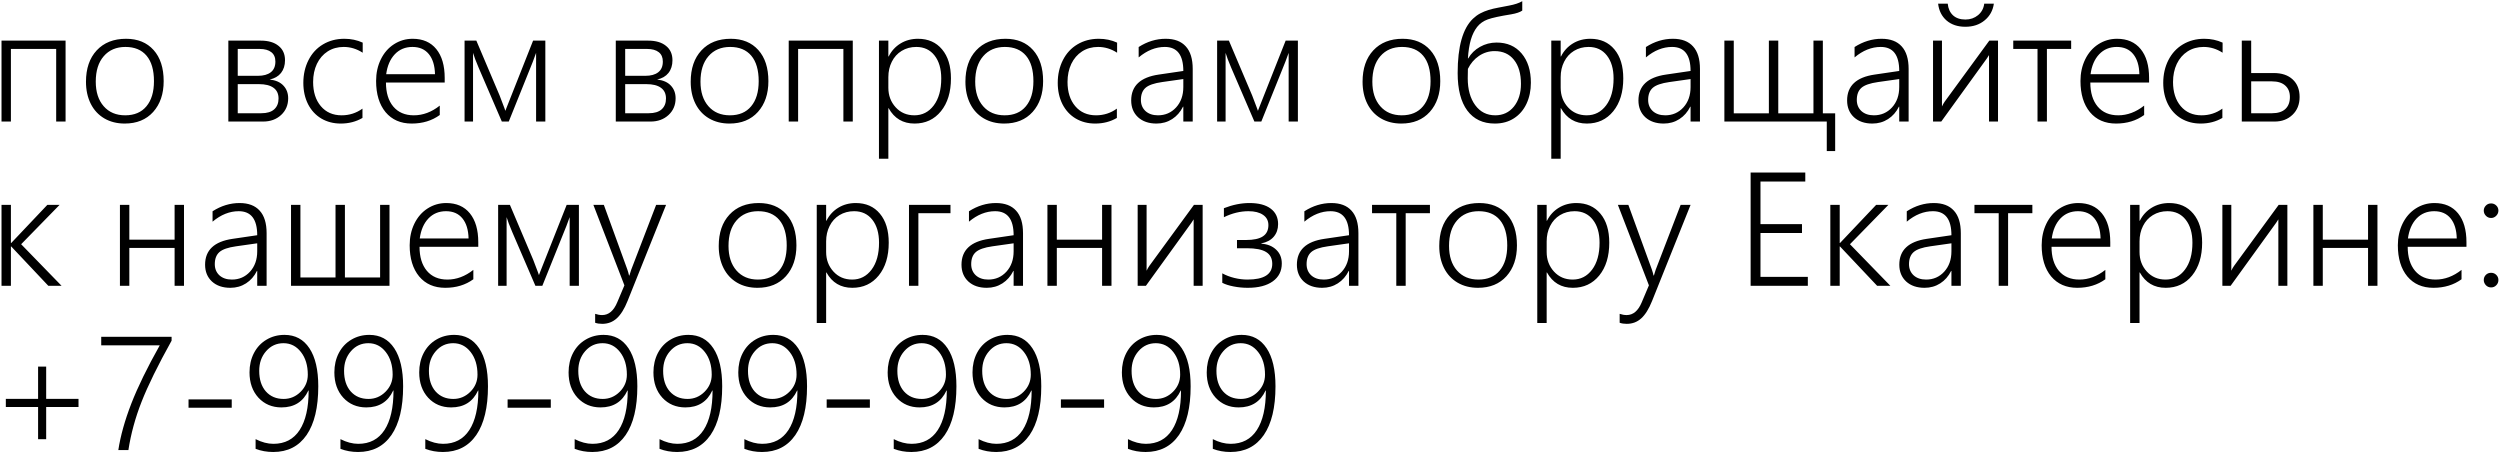 <?xml version="1.0" encoding="UTF-8"?> <svg xmlns="http://www.w3.org/2000/svg" width="1522" height="276" viewBox="0 0 1522 276" fill="none"><path d="M34.203 74V29.797H6.641V74H0.922V24.734H39.922V74H34.203ZM75.922 75.219C71.234 75.219 67.094 74.172 63.5 72.078C59.938 69.984 57.188 67.016 55.25 63.172C53.312 59.297 52.344 54.828 52.344 49.766C52.344 41.734 54.516 35.375 58.859 30.688C63.234 25.969 69.188 23.609 76.719 23.609C83.812 23.609 89.406 25.891 93.5 30.453C97.594 35.016 99.641 41.328 99.641 49.391C99.641 57.141 97.516 63.391 93.266 68.141C89.016 72.859 83.234 75.219 75.922 75.219ZM76.344 28.578C70.812 28.578 66.422 30.453 63.172 34.203C59.922 37.922 58.297 43.094 58.297 49.719C58.297 56 59.906 60.984 63.125 64.672C66.344 68.359 70.703 70.203 76.203 70.203C81.797 70.203 86.109 68.375 89.141 64.719C92.203 61.062 93.734 55.969 93.734 49.438C93.734 42.656 92.234 37.484 89.234 33.922C86.234 30.359 81.938 28.578 76.344 28.578ZM175.438 59.844C175.438 63.969 174 67.359 171.125 70.016C168.25 72.672 164.594 74 160.156 74H139.016V24.734H158.75C163.375 24.734 166.984 25.797 169.578 27.922C172.203 30.016 173.516 32.938 173.516 36.688C173.516 39.781 172.703 42.359 171.078 44.422C169.453 46.453 167.156 47.781 164.188 48.406C167.906 48.844 170.703 50.094 172.578 52.156C174.484 54.188 175.438 56.75 175.438 59.844ZM167.656 37.484C167.656 34.953 166.828 33.047 165.172 31.766C163.516 30.453 161.156 29.797 158.094 29.797H144.734V46.156H156.969C160.375 46.156 163 45.438 164.844 44C166.719 42.562 167.656 40.391 167.656 37.484ZM169.578 59.984C169.578 57.078 168.547 54.891 166.484 53.422C164.453 51.953 161.5 51.219 157.625 51.219H144.734V68.938H159.078C162.578 68.938 165.203 68.141 166.953 66.547C168.703 64.953 169.578 62.766 169.578 59.984ZM220.672 71.797C216.766 74.078 212.359 75.219 207.453 75.219C203.047 75.219 199.109 74.203 195.641 72.172C192.172 70.109 189.469 67.188 187.531 63.406C185.625 59.594 184.672 55.281 184.672 50.469C184.672 45.344 185.719 40.719 187.812 36.594C189.906 32.469 192.844 29.281 196.625 27.031C200.438 24.75 204.781 23.609 209.656 23.609C213.688 23.609 217.406 24.391 220.812 25.953V32.094C217.188 29.75 213.328 28.578 209.234 28.578C205.578 28.578 202.328 29.484 199.484 31.297C196.672 33.109 194.484 35.641 192.922 38.891C191.391 42.141 190.625 45.812 190.625 49.906C190.625 56 192.188 60.906 195.312 64.625C198.469 68.344 202.688 70.203 207.969 70.203C212.688 70.203 216.922 68.844 220.672 66.125V71.797ZM234.969 50.234C234.969 56.422 236.453 61.297 239.422 64.859C242.422 68.422 246.594 70.203 251.938 70.203C257.5 70.203 262.766 68.234 267.734 64.297V70.016C262.953 73.484 257.25 75.219 250.625 75.219C243.906 75.219 238.609 72.906 234.734 68.281C230.891 63.625 228.969 57.297 228.969 49.297C228.969 44.484 229.922 40.109 231.828 36.172C233.766 32.203 236.438 29.125 239.844 26.938C243.281 24.719 247.078 23.609 251.234 23.609C257.422 23.609 262.219 25.703 265.625 29.891C269.031 34.078 270.734 39.938 270.734 47.469V50.234H234.969ZM264.828 45.172C264.703 39.922 263.453 35.844 261.078 32.938C258.703 30.031 255.375 28.578 251.094 28.578C246.75 28.578 243.172 30.062 240.359 33.031C237.547 36 235.797 40.047 235.109 45.172H264.828ZM326.375 74V32.188C325.938 33.531 325.281 35.312 324.406 37.531C323.562 39.75 318.672 51.906 309.734 74H305.516L291.406 41.234C290.812 39.922 290.109 38.188 289.297 36.031C288.516 33.844 288.078 32.562 287.984 32.188V74H282.828V24.734H290L304.156 58.109C305.469 61.484 306.438 64.031 307.062 65.75L307.672 67.484L308.234 65.984L324.547 24.734H332V74H326.375ZM411.312 59.844C411.312 63.969 409.875 67.359 407 70.016C404.125 72.672 400.469 74 396.031 74H374.891V24.734H394.625C399.25 24.734 402.859 25.797 405.453 27.922C408.078 30.016 409.391 32.938 409.391 36.688C409.391 39.781 408.578 42.359 406.953 44.422C405.328 46.453 403.031 47.781 400.062 48.406C403.781 48.844 406.578 50.094 408.453 52.156C410.359 54.188 411.312 56.75 411.312 59.844ZM403.531 37.484C403.531 34.953 402.703 33.047 401.047 31.766C399.391 30.453 397.031 29.797 393.969 29.797H380.609V46.156H392.844C396.25 46.156 398.875 45.438 400.719 44C402.594 42.562 403.531 40.391 403.531 37.484ZM405.453 59.984C405.453 57.078 404.422 54.891 402.359 53.422C400.328 51.953 397.375 51.219 393.5 51.219H380.609V68.938H394.953C398.453 68.938 401.078 68.141 402.828 66.547C404.578 64.953 405.453 62.766 405.453 59.984ZM444.078 75.219C439.391 75.219 435.25 74.172 431.656 72.078C428.094 69.984 425.344 67.016 423.406 63.172C421.469 59.297 420.5 54.828 420.5 49.766C420.5 41.734 422.672 35.375 427.016 30.688C431.391 25.969 437.344 23.609 444.875 23.609C451.969 23.609 457.562 25.891 461.656 30.453C465.75 35.016 467.797 41.328 467.797 49.391C467.797 57.141 465.672 63.391 461.422 68.141C457.172 72.859 451.391 75.219 444.078 75.219ZM444.5 28.578C438.969 28.578 434.578 30.453 431.328 34.203C428.078 37.922 426.453 43.094 426.453 49.719C426.453 56 428.062 60.984 431.281 64.672C434.5 68.359 438.859 70.203 444.359 70.203C449.953 70.203 454.266 68.375 457.297 64.719C460.359 61.062 461.891 55.969 461.891 49.438C461.891 42.656 460.391 37.484 457.391 33.922C454.391 30.359 450.094 28.578 444.5 28.578ZM513.453 74V29.797H485.891V74H480.172V24.734H519.172V74H513.453ZM540.828 65.891V96.641H535.109V24.734H540.828V34.391H541.016C542.703 31.016 545.109 28.375 548.234 26.469C551.359 24.562 554.906 23.609 558.875 23.609C565.062 23.609 569.953 25.766 573.547 30.078C577.141 34.359 578.938 40.25 578.938 47.75C578.938 56.062 576.906 62.719 572.844 67.719C568.781 72.719 563.422 75.219 556.766 75.219C549.734 75.219 544.484 72.109 541.016 65.891H540.828ZM540.828 53.422C540.828 58.109 542.312 62.078 545.281 65.328C548.25 68.578 552.047 70.203 556.672 70.203C561.516 70.203 565.453 68.188 568.484 64.156C571.516 60.125 573.031 54.656 573.031 47.75C573.031 41.906 571.672 37.25 568.953 33.781C566.234 30.312 562.531 28.578 557.844 28.578C554.531 28.578 551.562 29.375 548.938 30.969C546.344 32.562 544.344 34.766 542.938 37.578C541.531 40.359 540.828 43.484 540.828 46.953V53.422ZM611.328 75.219C606.641 75.219 602.5 74.172 598.906 72.078C595.344 69.984 592.594 67.016 590.656 63.172C588.719 59.297 587.75 54.828 587.75 49.766C587.75 41.734 589.922 35.375 594.266 30.688C598.641 25.969 604.594 23.609 612.125 23.609C619.219 23.609 624.812 25.891 628.906 30.453C633 35.016 635.047 41.328 635.047 49.391C635.047 57.141 632.922 63.391 628.672 68.141C624.422 72.859 618.641 75.219 611.328 75.219ZM611.75 28.578C606.219 28.578 601.828 30.453 598.578 34.203C595.328 37.922 593.703 43.094 593.703 49.719C593.703 56 595.312 60.984 598.531 64.672C601.75 68.359 606.109 70.203 611.609 70.203C617.203 70.203 621.516 68.375 624.547 64.719C627.609 61.062 629.141 55.969 629.141 49.438C629.141 42.656 627.641 37.484 624.641 33.922C621.641 30.359 617.344 28.578 611.75 28.578ZM679.953 71.797C676.047 74.078 671.641 75.219 666.734 75.219C662.328 75.219 658.391 74.203 654.922 72.172C651.453 70.109 648.75 67.188 646.812 63.406C644.906 59.594 643.953 55.281 643.953 50.469C643.953 45.344 645 40.719 647.094 36.594C649.188 32.469 652.125 29.281 655.906 27.031C659.719 24.75 664.062 23.609 668.938 23.609C672.969 23.609 676.688 24.391 680.094 25.953V32.094C676.469 29.75 672.609 28.578 668.516 28.578C664.859 28.578 661.609 29.484 658.766 31.297C655.953 33.109 653.766 35.641 652.203 38.891C650.672 42.141 649.906 45.812 649.906 49.906C649.906 56 651.469 60.906 654.594 64.625C657.75 68.344 661.969 70.203 667.25 70.203C671.969 70.203 676.203 68.844 679.953 66.125V71.797ZM720.406 74V64.953H720.219C718.625 68.172 716.422 70.688 713.609 72.5C710.797 74.312 707.609 75.219 704.047 75.219C699.391 75.219 695.656 73.938 692.844 71.375C690.062 68.781 688.672 65.375 688.672 61.156C688.672 52.281 694.25 47.031 705.406 45.406L720.406 43.203C720.406 33.453 716.656 28.578 709.156 28.578C703.594 28.578 698.281 30.703 693.219 34.953V28.625C698.438 25.281 703.922 23.609 709.672 23.609C715.047 23.609 719.125 25.156 721.906 28.25C724.719 31.312 726.125 35.891 726.125 41.984V74H720.406ZM694.578 60.828C694.578 63.609 695.516 65.875 697.391 67.625C699.297 69.344 701.828 70.203 704.984 70.203C709.391 70.203 713.062 68.609 716 65.422C718.938 62.203 720.406 58.062 720.406 53V48.125L707.516 49.953C702.641 50.641 699.266 51.812 697.391 53.469C695.516 55.125 694.578 57.578 694.578 60.828ZM784.531 74V32.188C784.094 33.531 783.438 35.312 782.562 37.531C781.719 39.75 776.828 51.906 767.891 74H763.672L749.562 41.234C748.969 39.922 748.266 38.188 747.453 36.031C746.672 33.844 746.234 32.562 746.141 32.188V74H740.984V24.734H748.156L762.312 58.109C763.625 61.484 764.594 64.031 765.219 65.75L765.828 67.484L766.391 65.984L782.703 24.734H790.156V74H784.531ZM853.109 75.219C848.422 75.219 844.281 74.172 840.688 72.078C837.125 69.984 834.375 67.016 832.438 63.172C830.5 59.297 829.531 54.828 829.531 49.766C829.531 41.734 831.703 35.375 836.047 30.688C840.422 25.969 846.375 23.609 853.906 23.609C861 23.609 866.594 25.891 870.688 30.453C874.781 35.016 876.828 41.328 876.828 49.391C876.828 57.141 874.703 63.391 870.453 68.141C866.203 72.859 860.422 75.219 853.109 75.219ZM853.531 28.578C848 28.578 843.609 30.453 840.359 34.203C837.109 37.922 835.484 43.094 835.484 49.719C835.484 56 837.094 60.984 840.312 64.672C843.531 68.359 847.891 70.203 853.391 70.203C858.984 70.203 863.297 68.375 866.328 64.719C869.391 61.062 870.922 55.969 870.922 49.438C870.922 42.656 869.422 37.484 866.422 33.922C863.422 30.359 859.125 28.578 853.531 28.578ZM932 50.375C932 55.094 931.109 59.359 929.328 63.172C927.547 66.953 925 69.906 921.688 72.031C918.406 74.156 914.516 75.219 910.016 75.219C902.797 75.219 897.219 72.578 893.281 67.297C889.375 62.016 887.422 54.406 887.422 44.469C887.422 28.344 890.531 17.312 896.75 11.375C898.094 10.094 899.547 9.031 901.109 8.188C902.703 7.344 904.406 6.641 906.219 6.078C908.062 5.516 910.016 5.047 912.078 4.672C914.141 4.266 916.344 3.844 918.688 3.406C922.062 2.781 924.75 1.891 926.75 0.734V6.453C925.344 7.422 923.125 8.172 920.094 8.703C913.25 9.797 908.484 10.828 905.797 11.797C903.109 12.766 900.938 14.297 899.281 16.391C897.656 18.453 896.375 21.062 895.438 24.219C894.531 27.375 893.938 31.156 893.656 35.562H893.844C895.562 32.594 897.953 30.25 901.016 28.531C904.109 26.781 907.484 25.906 911.141 25.906C917.547 25.906 922.625 28.125 926.375 32.562C930.125 37 932 42.938 932 50.375ZM925.953 51.031C925.953 44.812 924.531 39.938 921.688 36.406C918.875 32.875 914.953 31.109 909.922 31.109C906.453 31.109 903.266 32.094 900.359 34.062C897.484 36.031 895.25 38.656 893.656 41.938L893.562 47.656C893.562 54.438 895.078 59.891 898.109 64.016C901.141 68.141 905.203 70.203 910.297 70.203C914.984 70.203 918.766 68.438 921.641 64.906C924.516 61.344 925.953 56.719 925.953 51.031ZM950.141 65.891V96.641H944.422V24.734H950.141V34.391H950.328C952.016 31.016 954.422 28.375 957.547 26.469C960.672 24.562 964.219 23.609 968.188 23.609C974.375 23.609 979.266 25.766 982.859 30.078C986.453 34.359 988.25 40.25 988.25 47.75C988.25 56.062 986.219 62.719 982.156 67.719C978.094 72.719 972.734 75.219 966.078 75.219C959.047 75.219 953.797 72.109 950.328 65.891H950.141ZM950.141 53.422C950.141 58.109 951.625 62.078 954.594 65.328C957.562 68.578 961.359 70.203 965.984 70.203C970.828 70.203 974.766 68.188 977.797 64.156C980.828 60.125 982.344 54.656 982.344 47.75C982.344 41.906 980.984 37.25 978.266 33.781C975.547 30.312 971.844 28.578 967.156 28.578C963.844 28.578 960.875 29.375 958.25 30.969C955.656 32.562 953.656 34.766 952.25 37.578C950.844 40.359 950.141 43.484 950.141 46.953V53.422ZM1029.22 74V64.953H1029.03C1027.44 68.172 1025.23 70.688 1022.42 72.5C1019.61 74.312 1016.42 75.219 1012.86 75.219C1008.2 75.219 1004.47 73.938 1001.66 71.375C998.875 68.781 997.484 65.375 997.484 61.156C997.484 52.281 1003.06 47.031 1014.22 45.406L1029.22 43.203C1029.22 33.453 1025.47 28.578 1017.97 28.578C1012.41 28.578 1007.09 30.703 1002.03 34.953V28.625C1007.25 25.281 1012.73 23.609 1018.48 23.609C1023.86 23.609 1027.94 25.156 1030.72 28.25C1033.53 31.312 1034.94 35.891 1034.94 41.984V74H1029.22ZM1003.39 60.828C1003.39 63.609 1004.33 65.875 1006.2 67.625C1008.11 69.344 1010.64 70.203 1013.8 70.203C1018.2 70.203 1021.88 68.609 1024.81 65.422C1027.75 62.203 1029.22 58.062 1029.22 53V48.125L1016.33 49.953C1011.45 50.641 1008.08 51.812 1006.2 53.469C1004.33 55.125 1003.39 57.578 1003.39 60.828ZM1112.14 91.953V74H1049.8V24.734H1055.52V68.984H1076.89V24.734H1082.61V68.984H1104.03V24.734H1109.75V68.984H1117.25V91.953H1112.14ZM1156.25 74V64.953H1156.06C1154.47 68.172 1152.27 70.688 1149.45 72.5C1146.64 74.312 1143.45 75.219 1139.89 75.219C1135.23 75.219 1131.5 73.938 1128.69 71.375C1125.91 68.781 1124.52 65.375 1124.52 61.156C1124.52 52.281 1130.09 47.031 1141.25 45.406L1156.25 43.203C1156.25 33.453 1152.5 28.578 1145 28.578C1139.44 28.578 1134.12 30.703 1129.06 34.953V28.625C1134.28 25.281 1139.77 23.609 1145.52 23.609C1150.89 23.609 1154.97 25.156 1157.75 28.25C1160.56 31.312 1161.97 35.891 1161.97 41.984V74H1156.25ZM1130.42 60.828C1130.42 63.609 1131.36 65.875 1133.23 67.625C1135.14 69.344 1137.67 70.203 1140.83 70.203C1145.23 70.203 1148.91 68.609 1151.84 65.422C1154.78 62.203 1156.25 58.062 1156.25 53V48.125L1143.36 49.953C1138.48 50.641 1135.11 51.812 1133.23 53.469C1131.36 55.125 1130.42 57.578 1130.42 60.828ZM1196.56 11.891C1199.53 11.891 1202.09 11 1204.25 9.219C1206.41 7.406 1207.66 5.078 1208 2.234H1213.86C1213.27 6.422 1211.39 9.812 1208.23 12.406C1205.11 15 1201.2 16.297 1196.52 16.297C1191.86 16.297 1188.05 15.031 1185.08 12.5C1182.14 9.938 1180.42 6.516 1179.92 2.234H1185.78C1186.06 5.203 1187.12 7.562 1188.97 9.312C1190.84 11.031 1193.36 11.891 1196.52 11.891H1196.56ZM1210.91 74V33.547L1209.55 35.656L1181.84 74H1176.83V24.734H1182.27V64.812C1182.77 63.719 1183.33 62.734 1183.95 61.859L1211.09 24.734H1216.39V74H1210.91ZM1246.16 29.797V74H1240.44V29.797H1225.67V24.734H1260.92V29.797H1246.16ZM1272.59 50.234C1272.59 56.422 1274.08 61.297 1277.05 64.859C1280.05 68.422 1284.22 70.203 1289.56 70.203C1295.12 70.203 1300.39 68.234 1305.36 64.297V70.016C1300.58 73.484 1294.88 75.219 1288.25 75.219C1281.53 75.219 1276.23 72.906 1272.36 68.281C1268.52 63.625 1266.59 57.297 1266.59 49.297C1266.59 44.484 1267.55 40.109 1269.45 36.172C1271.39 32.203 1274.06 29.125 1277.47 26.938C1280.91 24.719 1284.7 23.609 1288.86 23.609C1295.05 23.609 1299.84 25.703 1303.25 29.891C1306.66 34.078 1308.36 39.938 1308.36 47.469V50.234H1272.59ZM1302.45 45.172C1302.33 39.922 1301.08 35.844 1298.7 32.938C1296.33 30.031 1293 28.578 1288.72 28.578C1284.38 28.578 1280.8 30.062 1277.98 33.031C1275.17 36 1273.42 40.047 1272.73 45.172H1302.45ZM1352.98 71.797C1349.08 74.078 1344.67 75.219 1339.77 75.219C1335.36 75.219 1331.42 74.203 1327.95 72.172C1324.48 70.109 1321.78 67.188 1319.84 63.406C1317.94 59.594 1316.98 55.281 1316.98 50.469C1316.98 45.344 1318.03 40.719 1320.12 36.594C1322.22 32.469 1325.16 29.281 1328.94 27.031C1332.75 24.75 1337.09 23.609 1341.97 23.609C1346 23.609 1349.72 24.391 1353.12 25.953V32.094C1349.5 29.75 1345.64 28.578 1341.55 28.578C1337.89 28.578 1334.64 29.484 1331.8 31.297C1328.98 33.109 1326.8 35.641 1325.23 38.891C1323.7 42.141 1322.94 45.812 1322.94 49.906C1322.94 56 1324.5 60.906 1327.62 64.625C1330.78 68.344 1335 70.203 1340.28 70.203C1345 70.203 1349.23 68.844 1352.98 66.125V71.797ZM1400 59.047C1400 63.516 1398.56 67.125 1395.69 69.875C1392.84 72.625 1389.2 74 1384.77 74H1364.8V24.734H1370.52V44.469H1384.3C1389.17 44.469 1393 45.766 1395.78 48.359C1398.59 50.953 1400 54.516 1400 59.047ZM1394.09 59.047C1394.09 56.078 1393.14 53.75 1391.23 52.062C1389.36 50.375 1386.66 49.531 1383.12 49.531H1370.52V68.938H1383.22C1386.75 68.938 1389.44 68.094 1391.28 66.406C1393.16 64.688 1394.09 62.234 1394.09 59.047ZM29.422 174L6.828 150.047H6.641V174H0.922V124.734H6.641V147.938H6.828L28.812 124.734H36.266L12.875 148.688L37.484 174H29.422ZM106.297 174V150.938H78.734V174H73.016V124.734H78.734V145.922H106.297V124.734H112.016V174H106.297ZM156.594 174V164.953H156.406C154.812 168.172 152.609 170.688 149.797 172.5C146.984 174.312 143.797 175.219 140.234 175.219C135.578 175.219 131.844 173.938 129.031 171.375C126.25 168.781 124.859 165.375 124.859 161.156C124.859 152.281 130.438 147.031 141.594 145.406L156.594 143.203C156.594 133.453 152.844 128.578 145.344 128.578C139.781 128.578 134.469 130.703 129.406 134.953V128.625C134.625 125.281 140.109 123.609 145.859 123.609C151.234 123.609 155.312 125.156 158.094 128.25C160.906 131.312 162.312 135.891 162.312 141.984V174H156.594ZM130.766 160.828C130.766 163.609 131.703 165.875 133.578 167.625C135.484 169.344 138.016 170.203 141.172 170.203C145.578 170.203 149.25 168.609 152.188 165.422C155.125 162.203 156.594 158.062 156.594 153V148.125L143.703 149.953C138.828 150.641 135.453 151.812 133.578 153.469C131.703 155.125 130.766 157.578 130.766 160.828ZM177.172 174V124.734H182.891V168.938H204.266V124.734H209.984V168.938H231.406V124.734H237.125V174H177.172ZM255.406 150.234C255.406 156.422 256.891 161.297 259.859 164.859C262.859 168.422 267.031 170.203 272.375 170.203C277.938 170.203 283.203 168.234 288.172 164.297V170.016C283.391 173.484 277.688 175.219 271.062 175.219C264.344 175.219 259.047 172.906 255.172 168.281C251.328 163.625 249.406 157.297 249.406 149.297C249.406 144.484 250.359 140.109 252.266 136.172C254.203 132.203 256.875 129.125 260.281 126.938C263.719 124.719 267.516 123.609 271.672 123.609C277.859 123.609 282.656 125.703 286.062 129.891C289.469 134.078 291.172 139.938 291.172 147.469V150.234H255.406ZM285.266 145.172C285.141 139.922 283.891 135.844 281.516 132.938C279.141 130.031 275.812 128.578 271.531 128.578C267.188 128.578 263.609 130.062 260.797 133.031C257.984 136 256.234 140.047 255.547 145.172H285.266ZM346.812 174V132.188C346.375 133.531 345.719 135.312 344.844 137.531C344 139.75 339.109 151.906 330.172 174H325.953L311.844 141.234C311.25 139.922 310.547 138.188 309.734 136.031C308.953 133.844 308.516 132.562 308.422 132.188V174H303.266V124.734H310.438L324.594 158.109C325.906 161.484 326.875 164.031 327.5 165.75L328.109 167.484L328.672 165.984L344.984 124.734H352.438V174H346.812ZM366.641 197.156C365.016 197.156 363.578 196.938 362.328 196.5V191.062C363.766 191.562 365.188 191.812 366.594 191.812C370.562 191.812 373.625 189.219 375.781 184.031L380.141 173.719L361.25 124.734H367.625L381.922 164.062C382.391 165.438 382.734 166.656 382.953 167.719H383.188L383.703 166.031L384.266 164.25L399.453 124.734H405.5L382.062 183.234C380.125 188.078 377.922 191.609 375.453 193.828C373.016 196.047 370.078 197.156 366.641 197.156ZM461.141 175.219C456.453 175.219 452.312 174.172 448.719 172.078C445.156 169.984 442.406 167.016 440.469 163.172C438.531 159.297 437.562 154.828 437.562 149.766C437.562 141.734 439.734 135.375 444.078 130.688C448.453 125.969 454.406 123.609 461.938 123.609C469.031 123.609 474.625 125.891 478.719 130.453C482.812 135.016 484.859 141.328 484.859 149.391C484.859 157.141 482.734 163.391 478.484 168.141C474.234 172.859 468.453 175.219 461.141 175.219ZM461.562 128.578C456.031 128.578 451.641 130.453 448.391 134.203C445.141 137.922 443.516 143.094 443.516 149.719C443.516 156 445.125 160.984 448.344 164.672C451.562 168.359 455.922 170.203 461.422 170.203C467.016 170.203 471.328 168.375 474.359 164.719C477.422 161.062 478.953 155.969 478.953 149.438C478.953 142.656 477.453 137.484 474.453 133.922C471.453 130.359 467.156 128.578 461.562 128.578ZM502.953 165.891V196.641H497.234V124.734H502.953V134.391H503.141C504.828 131.016 507.234 128.375 510.359 126.469C513.484 124.562 517.031 123.609 521 123.609C527.188 123.609 532.078 125.766 535.672 130.078C539.266 134.359 541.062 140.25 541.062 147.75C541.062 156.062 539.031 162.719 534.969 167.719C530.906 172.719 525.547 175.219 518.891 175.219C511.859 175.219 506.609 172.109 503.141 165.891H502.953ZM502.953 153.422C502.953 158.109 504.438 162.078 507.406 165.328C510.375 168.578 514.172 170.203 518.797 170.203C523.641 170.203 527.578 168.188 530.609 164.156C533.641 160.125 535.156 154.656 535.156 147.75C535.156 141.906 533.797 137.25 531.078 133.781C528.359 130.312 524.656 128.578 519.969 128.578C516.656 128.578 513.688 129.375 511.062 130.969C508.469 132.562 506.469 134.766 505.062 137.578C503.656 140.359 502.953 143.484 502.953 146.953V153.422ZM559.109 129.797V174H553.391V124.734H578.656V129.797H559.109ZM617.094 174V164.953H616.906C615.312 168.172 613.109 170.688 610.297 172.5C607.484 174.312 604.297 175.219 600.734 175.219C596.078 175.219 592.344 173.938 589.531 171.375C586.75 168.781 585.359 165.375 585.359 161.156C585.359 152.281 590.938 147.031 602.094 145.406L617.094 143.203C617.094 133.453 613.344 128.578 605.844 128.578C600.281 128.578 594.969 130.703 589.906 134.953V128.625C595.125 125.281 600.609 123.609 606.359 123.609C611.734 123.609 615.812 125.156 618.594 128.25C621.406 131.312 622.812 135.891 622.812 141.984V174H617.094ZM591.266 160.828C591.266 163.609 592.203 165.875 594.078 167.625C595.984 169.344 598.516 170.203 601.672 170.203C606.078 170.203 609.75 168.609 612.688 165.422C615.625 162.203 617.094 158.062 617.094 153V148.125L604.203 149.953C599.328 150.641 595.953 151.812 594.078 153.469C592.203 155.125 591.266 157.578 591.266 160.828ZM670.953 174V150.938H643.391V174H637.672V124.734H643.391V145.922H670.953V124.734H676.672V174H670.953ZM726.688 174V133.547L725.328 135.656L697.625 174H692.609V124.734H698.047V164.812C698.547 163.719 699.109 162.734 699.734 161.859L726.875 124.734H732.172V174H726.688ZM780.359 160.406C780.359 165.031 778.531 168.656 774.875 171.281C771.219 173.906 766.141 175.219 759.641 175.219C756.672 175.219 753.781 174.938 750.969 174.375C748.188 173.844 745.906 173.109 744.125 172.172V166.406C746.344 167.625 748.797 168.562 751.484 169.219C754.172 169.875 756.828 170.203 759.453 170.203C769.516 170.203 774.547 167.016 774.547 160.641C774.547 157.359 773.297 154.953 770.797 153.422C768.328 151.891 764.422 151.125 759.078 151.125H753.078V146.109H758.609C763.203 146.109 766.609 145.375 768.828 143.906C771.078 142.438 772.203 140.156 772.203 137.062C772.203 134.375 771.125 132.297 768.969 130.828C766.812 129.328 763.844 128.578 760.062 128.578C755.094 128.578 750.109 129.797 745.109 132.234V126.75C750.453 124.656 755.641 123.609 760.672 123.609C766.266 123.609 770.562 124.734 773.562 126.984C776.594 129.234 778.109 132.391 778.109 136.453C778.109 139.484 777.219 142.047 775.438 144.141C773.656 146.203 771.141 147.547 767.891 148.172V148.359C771.641 148.609 774.656 149.828 776.938 152.016C779.219 154.172 780.359 156.969 780.359 160.406ZM821.281 174V164.953H821.094C819.5 168.172 817.297 170.688 814.484 172.5C811.672 174.312 808.484 175.219 804.922 175.219C800.266 175.219 796.531 173.938 793.719 171.375C790.938 168.781 789.547 165.375 789.547 161.156C789.547 152.281 795.125 147.031 806.281 145.406L821.281 143.203C821.281 133.453 817.531 128.578 810.031 128.578C804.469 128.578 799.156 130.703 794.094 134.953V128.625C799.312 125.281 804.797 123.609 810.547 123.609C815.922 123.609 820 125.156 822.781 128.25C825.594 131.312 827 135.891 827 141.984V174H821.281ZM795.453 160.828C795.453 163.609 796.391 165.875 798.266 167.625C800.172 169.344 802.703 170.203 805.859 170.203C810.266 170.203 813.938 168.609 816.875 165.422C819.812 162.203 821.281 158.062 821.281 153V148.125L808.391 149.953C803.516 150.641 800.141 151.812 798.266 153.469C796.391 155.125 795.453 157.578 795.453 160.828ZM855.781 129.797V174H850.062V129.797H835.297V124.734H870.547V129.797H855.781ZM899.797 175.219C895.109 175.219 890.969 174.172 887.375 172.078C883.812 169.984 881.062 167.016 879.125 163.172C877.188 159.297 876.219 154.828 876.219 149.766C876.219 141.734 878.391 135.375 882.734 130.688C887.109 125.969 893.062 123.609 900.594 123.609C907.688 123.609 913.281 125.891 917.375 130.453C921.469 135.016 923.516 141.328 923.516 149.391C923.516 157.141 921.391 163.391 917.141 168.141C912.891 172.859 907.109 175.219 899.797 175.219ZM900.219 128.578C894.688 128.578 890.297 130.453 887.047 134.203C883.797 137.922 882.172 143.094 882.172 149.719C882.172 156 883.781 160.984 887 164.672C890.219 168.359 894.578 170.203 900.078 170.203C905.672 170.203 909.984 168.375 913.016 164.719C916.078 161.062 917.609 155.969 917.609 149.438C917.609 142.656 916.109 137.484 913.109 133.922C910.109 130.359 905.812 128.578 900.219 128.578ZM941.609 165.891V196.641H935.891V124.734H941.609V134.391H941.797C943.484 131.016 945.891 128.375 949.016 126.469C952.141 124.562 955.688 123.609 959.656 123.609C965.844 123.609 970.734 125.766 974.328 130.078C977.922 134.359 979.719 140.25 979.719 147.75C979.719 156.062 977.688 162.719 973.625 167.719C969.562 172.719 964.203 175.219 957.547 175.219C950.516 175.219 945.266 172.109 941.797 165.891H941.609ZM941.609 153.422C941.609 158.109 943.094 162.078 946.062 165.328C949.031 168.578 952.828 170.203 957.453 170.203C962.297 170.203 966.234 168.188 969.266 164.156C972.297 160.125 973.812 154.656 973.812 147.75C973.812 141.906 972.453 137.25 969.734 133.781C967.016 130.312 963.312 128.578 958.625 128.578C955.312 128.578 952.344 129.375 949.719 130.969C947.125 132.562 945.125 134.766 943.719 137.578C942.312 140.359 941.609 143.484 941.609 146.953V153.422ZM990.359 197.156C988.734 197.156 987.297 196.938 986.047 196.5V191.062C987.484 191.562 988.906 191.812 990.312 191.812C994.281 191.812 997.344 189.219 999.5 184.031L1003.86 173.719L984.969 124.734H991.344L1005.64 164.062C1006.11 165.438 1006.45 166.656 1006.67 167.719H1006.91L1007.42 166.031L1007.98 164.25L1023.17 124.734H1029.22L1005.78 183.234C1003.84 188.078 1001.64 191.609 999.172 193.828C996.734 196.047 993.797 197.156 990.359 197.156ZM1065.78 174V105.047H1099.06V110.531H1071.78V136.453H1097.05V141.844H1071.78V168.562H1100.61V174H1065.78ZM1142.8 174L1120.2 150.047H1120.02V174H1114.3V124.734H1120.02V147.938H1120.2L1142.19 124.734H1149.64L1126.25 148.688L1150.86 174H1142.8ZM1188.03 174V164.953H1187.84C1186.25 168.172 1184.05 170.688 1181.23 172.5C1178.42 174.312 1175.23 175.219 1171.67 175.219C1167.02 175.219 1163.28 173.938 1160.47 171.375C1157.69 168.781 1156.3 165.375 1156.3 161.156C1156.3 152.281 1161.88 147.031 1173.03 145.406L1188.03 143.203C1188.03 133.453 1184.28 128.578 1176.78 128.578C1171.22 128.578 1165.91 130.703 1160.84 134.953V128.625C1166.06 125.281 1171.55 123.609 1177.3 123.609C1182.67 123.609 1186.75 125.156 1189.53 128.25C1192.34 131.312 1193.75 135.891 1193.75 141.984V174H1188.03ZM1162.2 160.828C1162.2 163.609 1163.14 165.875 1165.02 167.625C1166.92 169.344 1169.45 170.203 1172.61 170.203C1177.02 170.203 1180.69 168.609 1183.62 165.422C1186.56 162.203 1188.03 158.062 1188.03 153V148.125L1175.14 149.953C1170.27 150.641 1166.89 151.812 1165.02 153.469C1163.14 155.125 1162.2 157.578 1162.2 160.828ZM1222.53 129.797V174H1216.81V129.797H1202.05V124.734H1237.3V129.797H1222.53ZM1248.97 150.234C1248.97 156.422 1250.45 161.297 1253.42 164.859C1256.42 168.422 1260.59 170.203 1265.94 170.203C1271.5 170.203 1276.77 168.234 1281.73 164.297V170.016C1276.95 173.484 1271.25 175.219 1264.62 175.219C1257.91 175.219 1252.61 172.906 1248.73 168.281C1244.89 163.625 1242.97 157.297 1242.97 149.297C1242.97 144.484 1243.92 140.109 1245.83 136.172C1247.77 132.203 1250.44 129.125 1253.84 126.938C1257.28 124.719 1261.08 123.609 1265.23 123.609C1271.42 123.609 1276.22 125.703 1279.62 129.891C1283.03 134.078 1284.73 139.938 1284.73 147.469V150.234H1248.97ZM1278.83 145.172C1278.7 139.922 1277.45 135.844 1275.08 132.938C1272.7 130.031 1269.38 128.578 1265.09 128.578C1260.75 128.578 1257.17 130.062 1254.36 133.031C1251.55 136 1249.8 140.047 1249.11 145.172H1278.83ZM1302.55 165.891V196.641H1296.83V124.734H1302.55V134.391H1302.73C1304.42 131.016 1306.83 128.375 1309.95 126.469C1313.08 124.562 1316.62 123.609 1320.59 123.609C1326.78 123.609 1331.67 125.766 1335.27 130.078C1338.86 134.359 1340.66 140.25 1340.66 147.75C1340.66 156.062 1338.62 162.719 1334.56 167.719C1330.5 172.719 1325.14 175.219 1318.48 175.219C1311.45 175.219 1306.2 172.109 1302.73 165.891H1302.55ZM1302.55 153.422C1302.55 158.109 1304.03 162.078 1307 165.328C1309.97 168.578 1313.77 170.203 1318.39 170.203C1323.23 170.203 1327.17 168.188 1330.2 164.156C1333.23 160.125 1334.75 154.656 1334.75 147.75C1334.75 141.906 1333.39 137.25 1330.67 133.781C1327.95 130.312 1324.25 128.578 1319.56 128.578C1316.25 128.578 1313.28 129.375 1310.66 130.969C1308.06 132.562 1306.06 134.766 1304.66 137.578C1303.25 140.359 1302.55 143.484 1302.55 146.953V153.422ZM1387.06 174V133.547L1385.7 135.656L1358 174H1352.98V124.734H1358.42V164.812C1358.92 163.719 1359.48 162.734 1360.11 161.859L1387.25 124.734H1392.55V174H1387.06ZM1441.67 174V150.938H1414.11V174H1408.39V124.734H1414.11V145.922H1441.67V124.734H1447.39V174H1441.67ZM1465.81 150.234C1465.81 156.422 1467.3 161.297 1470.27 164.859C1473.27 168.422 1477.44 170.203 1482.78 170.203C1488.34 170.203 1493.61 168.234 1498.58 164.297V170.016C1493.8 173.484 1488.09 175.219 1481.47 175.219C1474.75 175.219 1469.45 172.906 1465.58 168.281C1461.73 163.625 1459.81 157.297 1459.81 149.297C1459.81 144.484 1460.77 140.109 1462.67 136.172C1464.61 132.203 1467.28 129.125 1470.69 126.938C1474.12 124.719 1477.92 123.609 1482.08 123.609C1488.27 123.609 1493.06 125.703 1496.47 129.891C1499.88 134.078 1501.58 139.938 1501.58 147.469V150.234H1465.81ZM1495.67 145.172C1495.55 139.922 1494.3 135.844 1491.92 132.938C1489.55 130.031 1486.22 128.578 1481.94 128.578C1477.59 128.578 1474.02 130.062 1471.2 133.031C1468.39 136 1466.64 140.047 1465.95 145.172H1495.67ZM1516.58 132.703C1515.36 132.703 1514.31 132.266 1513.44 131.391C1512.56 130.484 1512.12 129.422 1512.12 128.203C1512.12 127.047 1512.55 126.031 1513.39 125.156C1514.23 124.281 1515.3 123.844 1516.58 123.844C1517.8 123.844 1518.84 124.266 1519.72 125.109C1520.59 125.953 1521.03 126.984 1521.03 128.203C1521.03 129.391 1520.59 130.438 1519.72 131.344C1518.84 132.25 1517.8 132.703 1516.58 132.703ZM1516.58 174.984C1515.33 174.984 1514.27 174.531 1513.39 173.625C1512.55 172.688 1512.12 171.641 1512.12 170.484C1512.12 169.234 1512.55 168.188 1513.39 167.344C1514.23 166.5 1515.3 166.078 1516.58 166.078C1517.83 166.078 1518.88 166.5 1519.72 167.344C1520.59 168.188 1521.03 169.234 1521.03 170.484C1521.03 171.734 1520.59 172.797 1519.72 173.672C1518.88 174.547 1517.83 174.984 1516.58 174.984ZM28.109 247.797V267.391H23.188V247.797H3.547V242.828H23.188V223.188H28.109V242.828H47.797V247.797H28.109ZM72.031 274C73.375 265.281 76.016 255.844 79.953 245.688C83.922 235.5 89.688 223.688 97.25 210.25H61.625V205.047H104.469V207.391C96.125 222.391 90.031 234.797 86.188 244.609C82.344 254.391 79.672 264.188 78.172 274H72.031ZM114.781 248.219V243.156H141.078V248.219H114.781ZM155.609 267.344C159.359 269.25 162.969 270.203 166.438 270.203C173.438 270.203 178.766 267.406 182.422 261.812C186.078 256.188 187.906 248.172 187.906 237.766H187.719C184.562 244.609 179.109 248.031 171.359 248.031C165.672 248.031 161 246.062 157.344 242.125C153.719 238.156 151.906 233.016 151.906 226.703C151.906 222.328 152.812 218.391 154.625 214.891C156.469 211.391 159.016 208.688 162.266 206.781C165.516 204.844 169.156 203.875 173.188 203.875C179.719 203.875 184.781 206.594 188.375 212.031C191.969 217.438 193.766 225.156 193.766 235.188C193.766 248.062 191.391 257.953 186.641 264.859C181.891 271.734 175.125 275.172 166.344 275.172C162.5 275.172 158.922 274.531 155.609 273.25V267.344ZM172.578 208.938C168.359 208.938 164.844 210.547 162.031 213.766C159.219 216.953 157.812 220.953 157.812 225.766C157.812 231.047 159.156 235.219 161.844 238.281C164.562 241.344 168.172 242.875 172.672 242.875C176.672 242.875 180.125 241.422 183.031 238.516C185.938 235.609 187.391 232.141 187.391 228.109C187.391 222.484 186 217.891 183.219 214.328C180.438 210.734 176.891 208.938 172.578 208.938ZM207.266 267.344C211.016 269.25 214.625 270.203 218.094 270.203C225.094 270.203 230.422 267.406 234.078 261.812C237.734 256.188 239.562 248.172 239.562 237.766H239.375C236.219 244.609 230.766 248.031 223.016 248.031C217.328 248.031 212.656 246.062 209 242.125C205.375 238.156 203.562 233.016 203.562 226.703C203.562 222.328 204.469 218.391 206.281 214.891C208.125 211.391 210.672 208.688 213.922 206.781C217.172 204.844 220.812 203.875 224.844 203.875C231.375 203.875 236.438 206.594 240.031 212.031C243.625 217.438 245.422 225.156 245.422 235.188C245.422 248.062 243.047 257.953 238.297 264.859C233.547 271.734 226.781 275.172 218 275.172C214.156 275.172 210.578 274.531 207.266 273.25V267.344ZM224.234 208.938C220.016 208.938 216.5 210.547 213.688 213.766C210.875 216.953 209.469 220.953 209.469 225.766C209.469 231.047 210.812 235.219 213.5 238.281C216.219 241.344 219.828 242.875 224.328 242.875C228.328 242.875 231.781 241.422 234.688 238.516C237.594 235.609 239.047 232.141 239.047 228.109C239.047 222.484 237.656 217.891 234.875 214.328C232.094 210.734 228.547 208.938 224.234 208.938ZM258.922 267.344C262.672 269.25 266.281 270.203 269.75 270.203C276.75 270.203 282.078 267.406 285.734 261.812C289.391 256.188 291.219 248.172 291.219 237.766H291.031C287.875 244.609 282.422 248.031 274.672 248.031C268.984 248.031 264.312 246.062 260.656 242.125C257.031 238.156 255.219 233.016 255.219 226.703C255.219 222.328 256.125 218.391 257.938 214.891C259.781 211.391 262.328 208.688 265.578 206.781C268.828 204.844 272.469 203.875 276.5 203.875C283.031 203.875 288.094 206.594 291.688 212.031C295.281 217.438 297.078 225.156 297.078 235.188C297.078 248.062 294.703 257.953 289.953 264.859C285.203 271.734 278.438 275.172 269.656 275.172C265.812 275.172 262.234 274.531 258.922 273.25V267.344ZM275.891 208.938C271.672 208.938 268.156 210.547 265.344 213.766C262.531 216.953 261.125 220.953 261.125 225.766C261.125 231.047 262.469 235.219 265.156 238.281C267.875 241.344 271.484 242.875 275.984 242.875C279.984 242.875 283.438 241.422 286.344 238.516C289.25 235.609 290.703 232.141 290.703 228.109C290.703 222.484 289.312 217.891 286.531 214.328C283.75 210.734 280.203 208.938 275.891 208.938ZM309.031 248.219V243.156H335.328V248.219H309.031ZM349.859 267.344C353.609 269.25 357.219 270.203 360.688 270.203C367.688 270.203 373.016 267.406 376.672 261.812C380.328 256.188 382.156 248.172 382.156 237.766H381.969C378.812 244.609 373.359 248.031 365.609 248.031C359.922 248.031 355.25 246.062 351.594 242.125C347.969 238.156 346.156 233.016 346.156 226.703C346.156 222.328 347.062 218.391 348.875 214.891C350.719 211.391 353.266 208.688 356.516 206.781C359.766 204.844 363.406 203.875 367.438 203.875C373.969 203.875 379.031 206.594 382.625 212.031C386.219 217.438 388.016 225.156 388.016 235.188C388.016 248.062 385.641 257.953 380.891 264.859C376.141 271.734 369.375 275.172 360.594 275.172C356.75 275.172 353.172 274.531 349.859 273.25V267.344ZM366.828 208.938C362.609 208.938 359.094 210.547 356.281 213.766C353.469 216.953 352.062 220.953 352.062 225.766C352.062 231.047 353.406 235.219 356.094 238.281C358.812 241.344 362.422 242.875 366.922 242.875C370.922 242.875 374.375 241.422 377.281 238.516C380.188 235.609 381.641 232.141 381.641 228.109C381.641 222.484 380.25 217.891 377.469 214.328C374.688 210.734 371.141 208.938 366.828 208.938ZM401.516 267.344C405.266 269.25 408.875 270.203 412.344 270.203C419.344 270.203 424.672 267.406 428.328 261.812C431.984 256.188 433.812 248.172 433.812 237.766H433.625C430.469 244.609 425.016 248.031 417.266 248.031C411.578 248.031 406.906 246.062 403.25 242.125C399.625 238.156 397.812 233.016 397.812 226.703C397.812 222.328 398.719 218.391 400.531 214.891C402.375 211.391 404.922 208.688 408.172 206.781C411.422 204.844 415.062 203.875 419.094 203.875C425.625 203.875 430.688 206.594 434.281 212.031C437.875 217.438 439.672 225.156 439.672 235.188C439.672 248.062 437.297 257.953 432.547 264.859C427.797 271.734 421.031 275.172 412.25 275.172C408.406 275.172 404.828 274.531 401.516 273.25V267.344ZM418.484 208.938C414.266 208.938 410.75 210.547 407.938 213.766C405.125 216.953 403.719 220.953 403.719 225.766C403.719 231.047 405.062 235.219 407.75 238.281C410.469 241.344 414.078 242.875 418.578 242.875C422.578 242.875 426.031 241.422 428.938 238.516C431.844 235.609 433.297 232.141 433.297 228.109C433.297 222.484 431.906 217.891 429.125 214.328C426.344 210.734 422.797 208.938 418.484 208.938ZM453.172 267.344C456.922 269.25 460.531 270.203 464 270.203C471 270.203 476.328 267.406 479.984 261.812C483.641 256.188 485.469 248.172 485.469 237.766H485.281C482.125 244.609 476.672 248.031 468.922 248.031C463.234 248.031 458.562 246.062 454.906 242.125C451.281 238.156 449.469 233.016 449.469 226.703C449.469 222.328 450.375 218.391 452.188 214.891C454.031 211.391 456.578 208.688 459.828 206.781C463.078 204.844 466.719 203.875 470.75 203.875C477.281 203.875 482.344 206.594 485.938 212.031C489.531 217.438 491.328 225.156 491.328 235.188C491.328 248.062 488.953 257.953 484.203 264.859C479.453 271.734 472.688 275.172 463.906 275.172C460.062 275.172 456.484 274.531 453.172 273.25V267.344ZM470.141 208.938C465.922 208.938 462.406 210.547 459.594 213.766C456.781 216.953 455.375 220.953 455.375 225.766C455.375 231.047 456.719 235.219 459.406 238.281C462.125 241.344 465.734 242.875 470.234 242.875C474.234 242.875 477.688 241.422 480.594 238.516C483.5 235.609 484.953 232.141 484.953 228.109C484.953 222.484 483.562 217.891 480.781 214.328C478 210.734 474.453 208.938 470.141 208.938ZM503.281 248.219V243.156H529.578V248.219H503.281ZM544.109 267.344C547.859 269.25 551.469 270.203 554.938 270.203C561.938 270.203 567.266 267.406 570.922 261.812C574.578 256.188 576.406 248.172 576.406 237.766H576.219C573.062 244.609 567.609 248.031 559.859 248.031C554.172 248.031 549.5 246.062 545.844 242.125C542.219 238.156 540.406 233.016 540.406 226.703C540.406 222.328 541.312 218.391 543.125 214.891C544.969 211.391 547.516 208.688 550.766 206.781C554.016 204.844 557.656 203.875 561.688 203.875C568.219 203.875 573.281 206.594 576.875 212.031C580.469 217.438 582.266 225.156 582.266 235.188C582.266 248.062 579.891 257.953 575.141 264.859C570.391 271.734 563.625 275.172 554.844 275.172C551 275.172 547.422 274.531 544.109 273.25V267.344ZM561.078 208.938C556.859 208.938 553.344 210.547 550.531 213.766C547.719 216.953 546.312 220.953 546.312 225.766C546.312 231.047 547.656 235.219 550.344 238.281C553.062 241.344 556.672 242.875 561.172 242.875C565.172 242.875 568.625 241.422 571.531 238.516C574.438 235.609 575.891 232.141 575.891 228.109C575.891 222.484 574.5 217.891 571.719 214.328C568.938 210.734 565.391 208.938 561.078 208.938ZM595.766 267.344C599.516 269.25 603.125 270.203 606.594 270.203C613.594 270.203 618.922 267.406 622.578 261.812C626.234 256.188 628.062 248.172 628.062 237.766H627.875C624.719 244.609 619.266 248.031 611.516 248.031C605.828 248.031 601.156 246.062 597.5 242.125C593.875 238.156 592.062 233.016 592.062 226.703C592.062 222.328 592.969 218.391 594.781 214.891C596.625 211.391 599.172 208.688 602.422 206.781C605.672 204.844 609.312 203.875 613.344 203.875C619.875 203.875 624.938 206.594 628.531 212.031C632.125 217.438 633.922 225.156 633.922 235.188C633.922 248.062 631.547 257.953 626.797 264.859C622.047 271.734 615.281 275.172 606.5 275.172C602.656 275.172 599.078 274.531 595.766 273.25V267.344ZM612.734 208.938C608.516 208.938 605 210.547 602.188 213.766C599.375 216.953 597.969 220.953 597.969 225.766C597.969 231.047 599.312 235.219 602 238.281C604.719 241.344 608.328 242.875 612.828 242.875C616.828 242.875 620.281 241.422 623.188 238.516C626.094 235.609 627.547 232.141 627.547 228.109C627.547 222.484 626.156 217.891 623.375 214.328C620.594 210.734 617.047 208.938 612.734 208.938ZM645.875 248.219V243.156H672.172V248.219H645.875ZM686.703 267.344C690.453 269.25 694.062 270.203 697.531 270.203C704.531 270.203 709.859 267.406 713.516 261.812C717.172 256.188 719 248.172 719 237.766H718.812C715.656 244.609 710.203 248.031 702.453 248.031C696.766 248.031 692.094 246.062 688.438 242.125C684.812 238.156 683 233.016 683 226.703C683 222.328 683.906 218.391 685.719 214.891C687.562 211.391 690.109 208.688 693.359 206.781C696.609 204.844 700.25 203.875 704.281 203.875C710.812 203.875 715.875 206.594 719.469 212.031C723.062 217.438 724.859 225.156 724.859 235.188C724.859 248.062 722.484 257.953 717.734 264.859C712.984 271.734 706.219 275.172 697.438 275.172C693.594 275.172 690.016 274.531 686.703 273.25V267.344ZM703.672 208.938C699.453 208.938 695.938 210.547 693.125 213.766C690.312 216.953 688.906 220.953 688.906 225.766C688.906 231.047 690.25 235.219 692.938 238.281C695.656 241.344 699.266 242.875 703.766 242.875C707.766 242.875 711.219 241.422 714.125 238.516C717.031 235.609 718.484 232.141 718.484 228.109C718.484 222.484 717.094 217.891 714.312 214.328C711.531 210.734 707.984 208.938 703.672 208.938ZM738.359 267.344C742.109 269.25 745.719 270.203 749.188 270.203C756.188 270.203 761.516 267.406 765.172 261.812C768.828 256.188 770.656 248.172 770.656 237.766H770.469C767.312 244.609 761.859 248.031 754.109 248.031C748.422 248.031 743.75 246.062 740.094 242.125C736.469 238.156 734.656 233.016 734.656 226.703C734.656 222.328 735.562 218.391 737.375 214.891C739.219 211.391 741.766 208.688 745.016 206.781C748.266 204.844 751.906 203.875 755.938 203.875C762.469 203.875 767.531 206.594 771.125 212.031C774.719 217.438 776.516 225.156 776.516 235.188C776.516 248.062 774.141 257.953 769.391 264.859C764.641 271.734 757.875 275.172 749.094 275.172C745.25 275.172 741.672 274.531 738.359 273.25V267.344ZM755.328 208.938C751.109 208.938 747.594 210.547 744.781 213.766C741.969 216.953 740.562 220.953 740.562 225.766C740.562 231.047 741.906 235.219 744.594 238.281C747.312 241.344 750.922 242.875 755.422 242.875C759.422 242.875 762.875 241.422 765.781 238.516C768.688 235.609 770.141 232.141 770.141 228.109C770.141 222.484 768.75 217.891 765.969 214.328C763.188 210.734 759.641 208.938 755.328 208.938Z" fill="black"></path></svg> 